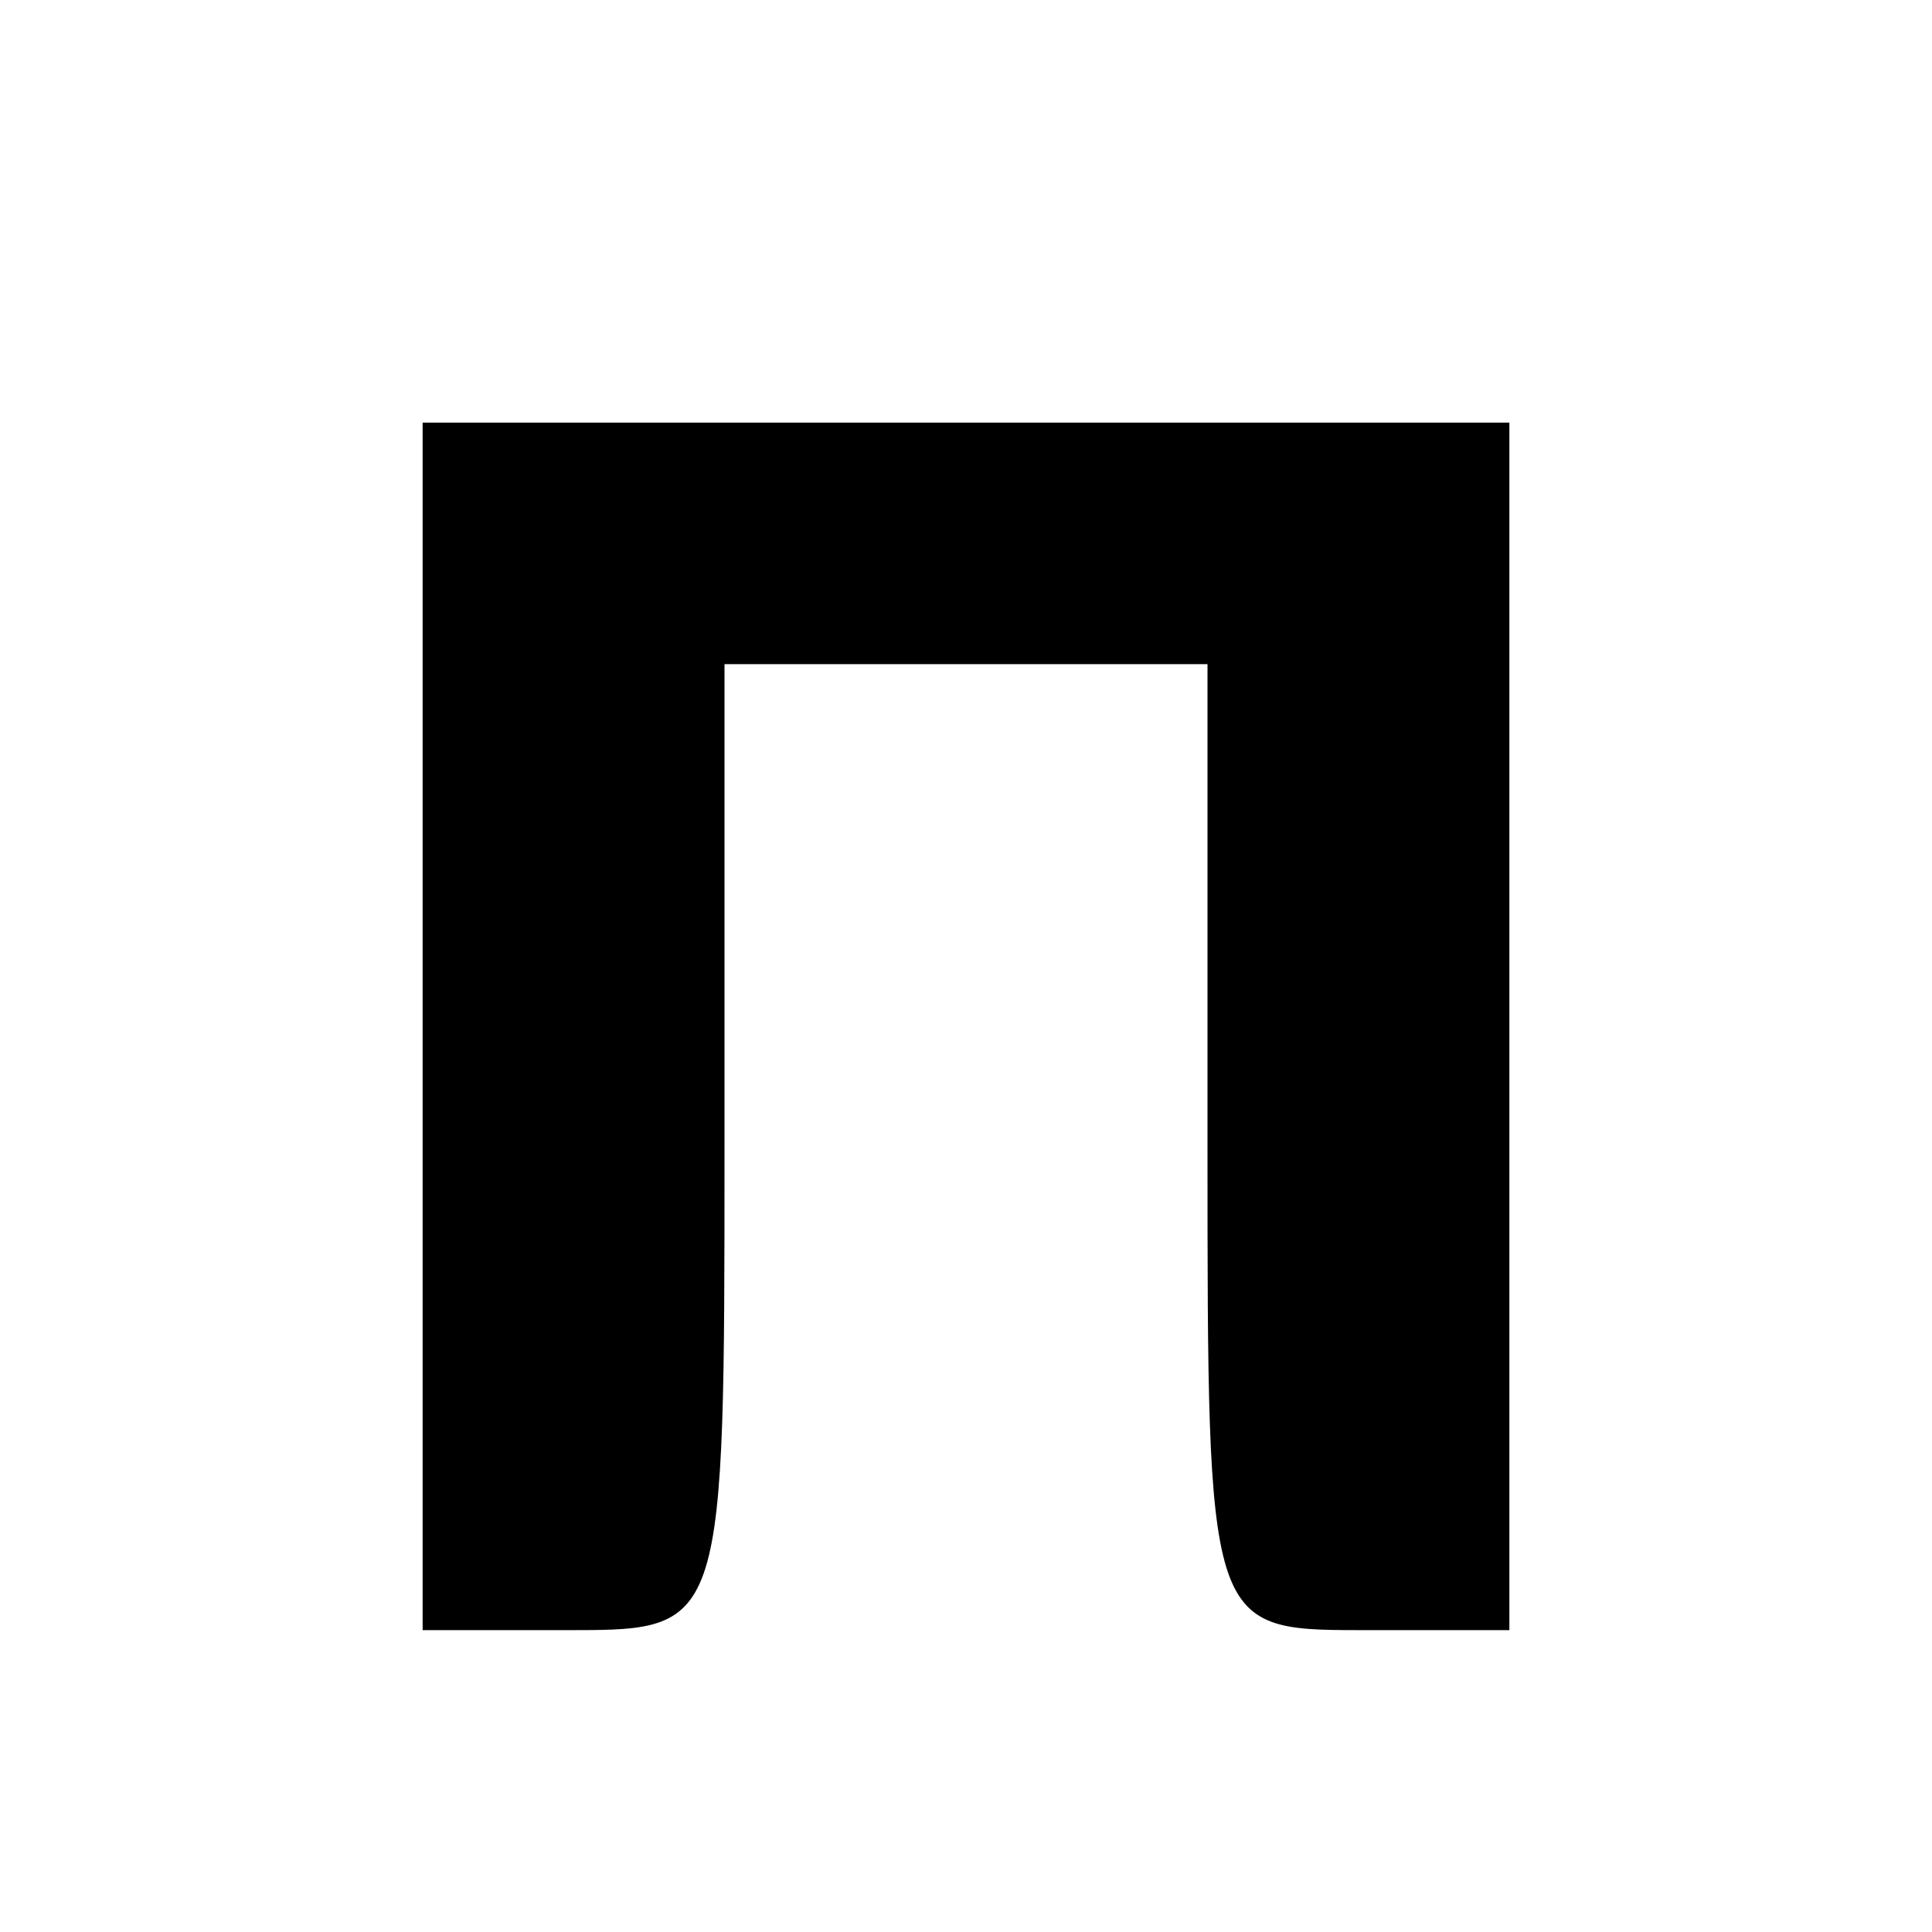 <?xml version="1.0" encoding="UTF-8" standalone="no"?> <svg xmlns="http://www.w3.org/2000/svg" width="32pt" height="32pt" viewBox="0 0 32 32" preserveAspectRatio="xMidYMid meet"> <g transform="translate(0,32) scale(0.1,-0.1)" fill="#000000" stroke="none"> <path d="M70 150 l0 -100 25 0 c25 0 25 1 25 80 l0 80 40 0 40 0 0 -80 c0 -79 0 -80 25 -80 l25 0 0 100 0 100 -90 0 -90 0 0 -100z"></path> </g> </svg> 